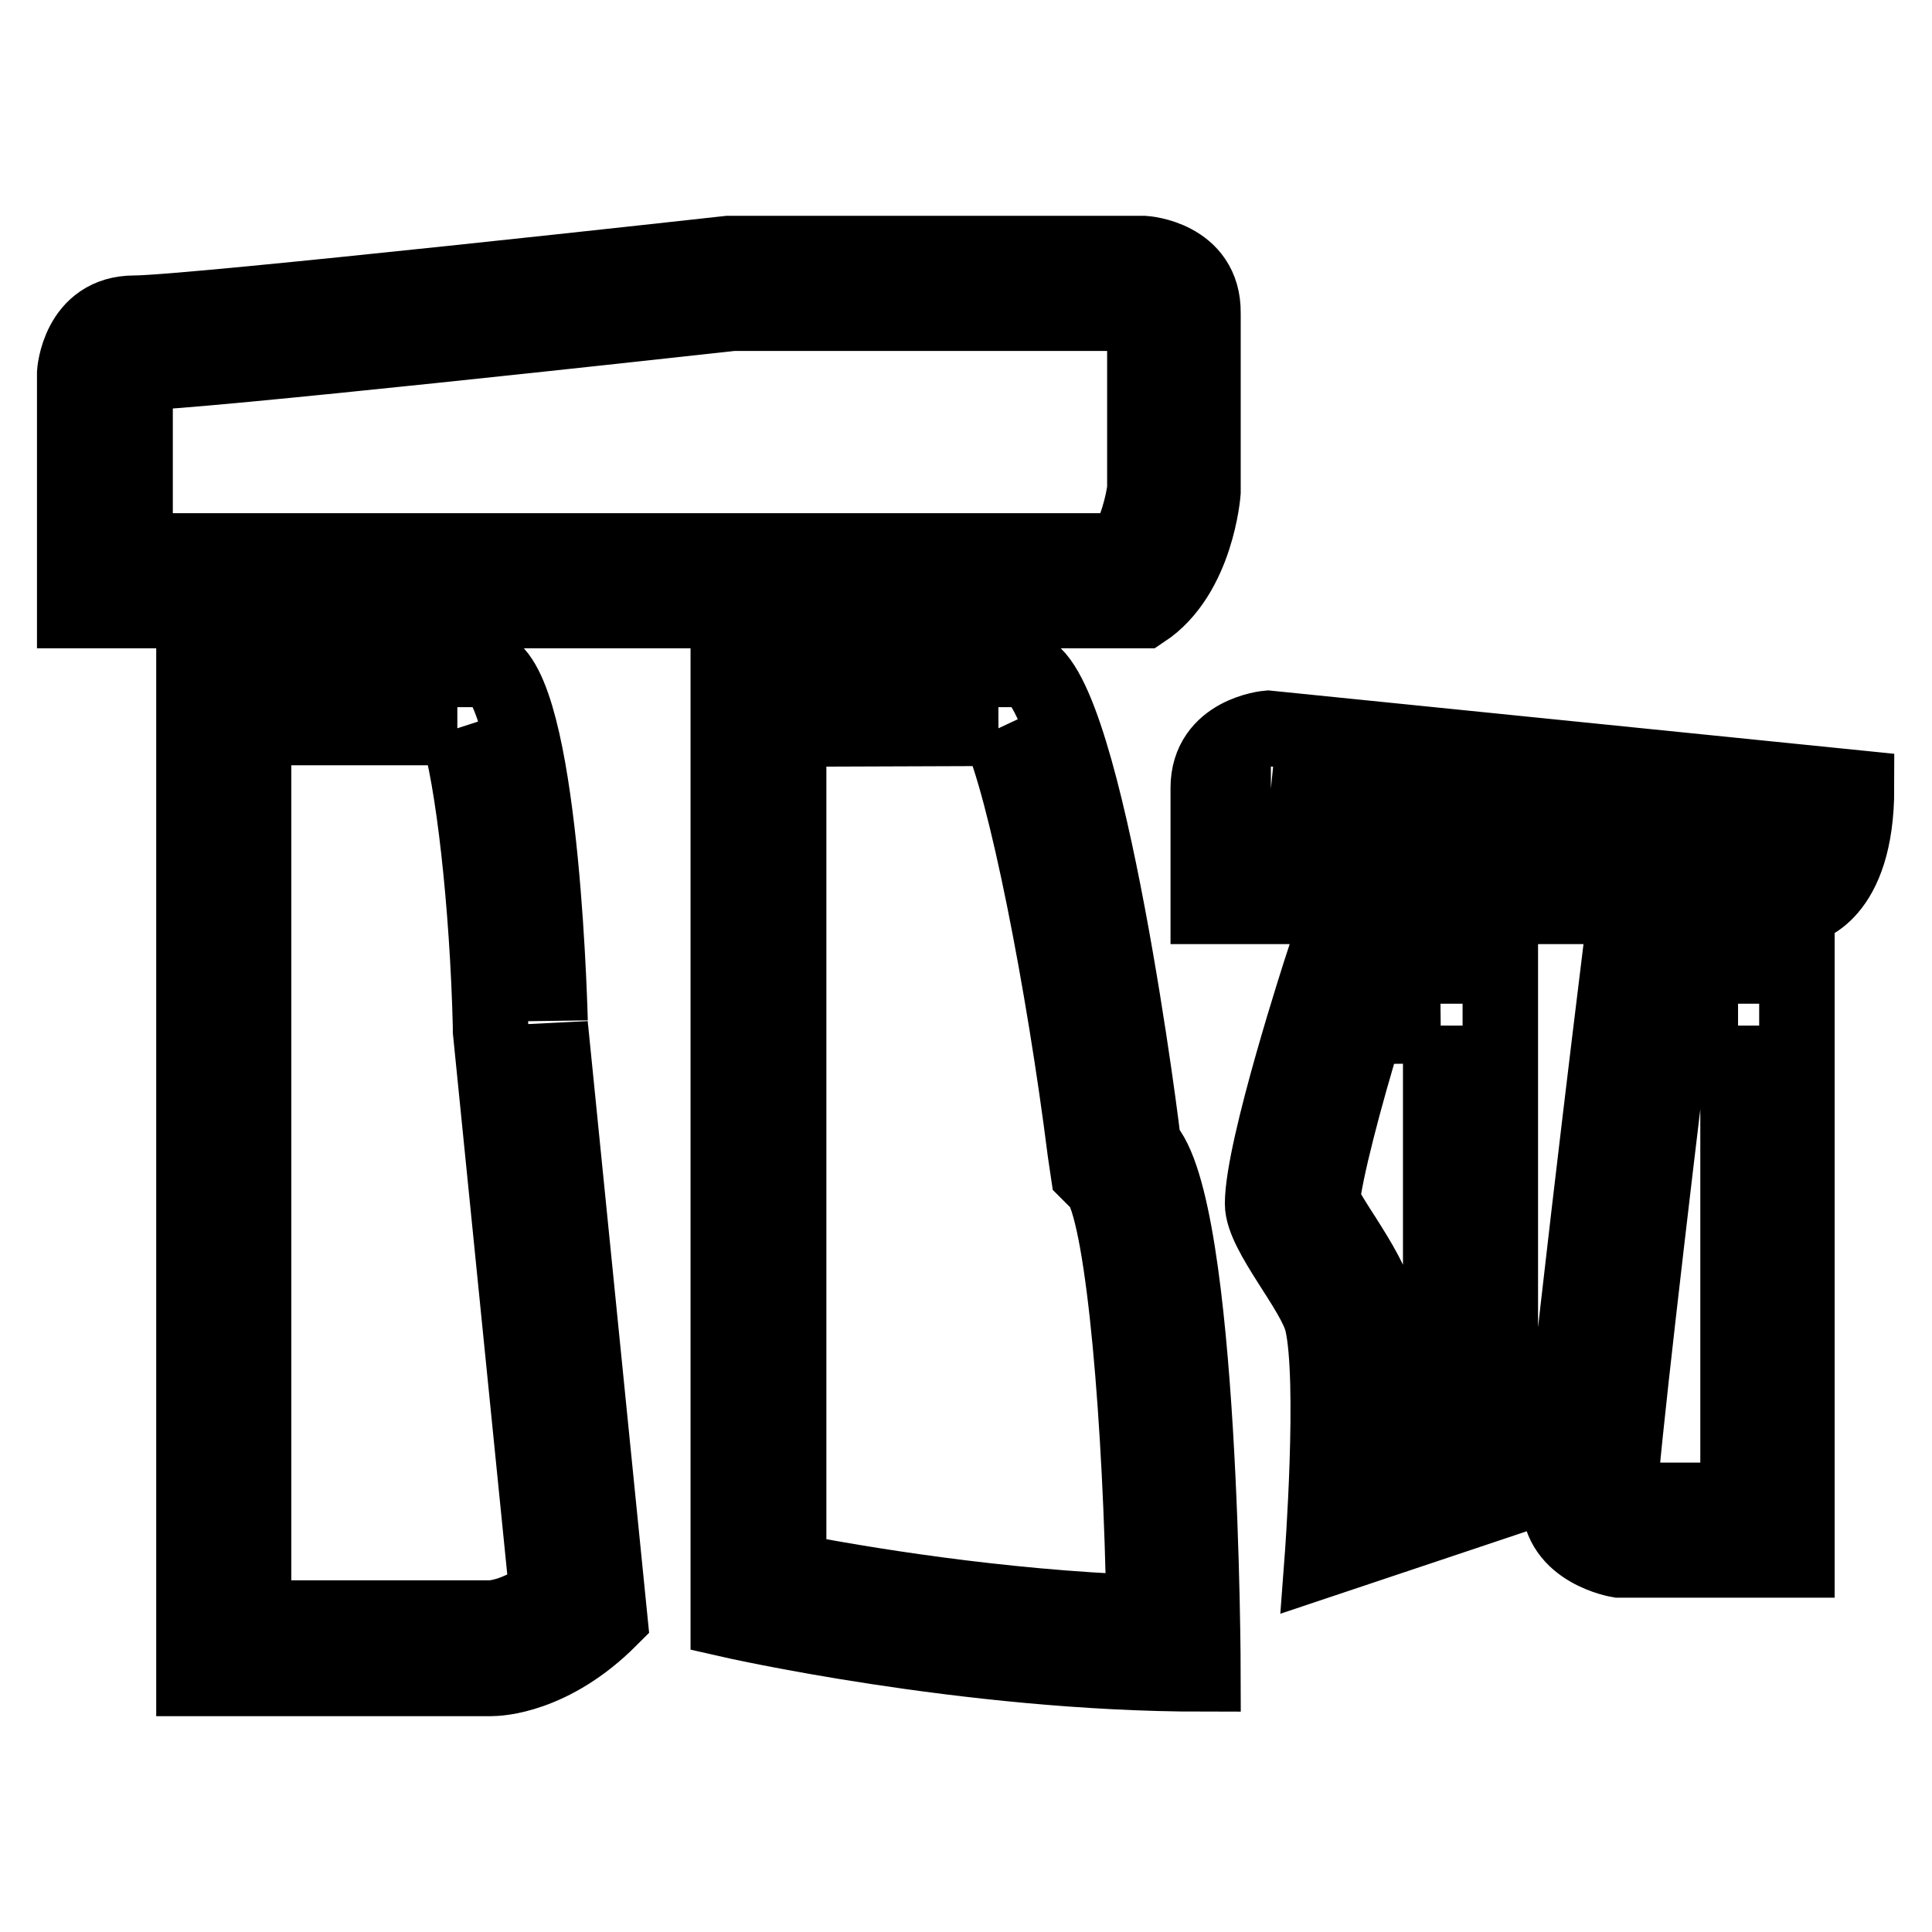 <?xml version="1.0" encoding="utf-8"?>
<!-- Svg Vector Icons : http://www.onlinewebfonts.com/icon -->
<!DOCTYPE svg PUBLIC "-//W3C//DTD SVG 1.1//EN" "http://www.w3.org/Graphics/SVG/1.1/DTD/svg11.dtd">
<svg version="1.1" xmlns="http://www.w3.org/2000/svg" xmlns:xlink="http://www.w3.org/1999/xlink" x="0px" y="0px" viewBox="0 0 256 256" enable-background="new 0 0 256 256" xml:space="preserve">
<g> <path stroke-width="10" fill-opacity="0" stroke="#000000"  d="M151.2,41.5c0.1,0,0.3,0.1,0.5,0.2v23.1c-0.2,1.7-1.1,5.8-2.9,8.2H17.9V49.8c0-0.1,0.1-0.3,0.2-0.4 c8.1-0.1,69.9-6.9,79-7.9H151.2 M151.6,33.6H96.5c0,0-71.3,7.9-78.7,7.9c-7.4,0-7.9,7.9-7.9,7.9v31.5h141.6 c7.1-4.7,7.9-15.7,7.9-15.7V41.5C159.5,34.1,151.6,33.6,151.6,33.6z M60.6,96.5c2.1,6.5,4,23.3,4.4,39.5v0.3l0,0.3l7.5,74.6 c-4.1,3.1-7.3,3.2-7.5,3.2H33.6v-118H60.6 M65.1,88.7H25.7v133.7h39.4c0.8,0,8-0.2,15.7-7.9l-7.9-78.7 C72.9,135.9,72,93.8,65.1,88.7z M132.3,96.5c3.6,7.7,8.7,33.9,11.5,56.1l0.4,2.7l1.7,1.7c3.1,5.1,5.3,31.8,5.7,56.7 c-19.4-0.7-37.9-3.8-47.1-5.6V96.6L132.3,96.5 M135.9,88.7H96.5v125.9c0,0,31.5,7.2,62.9,7.2c0,0-0.1-62.4-7.9-70.1 C151.6,151.6,144,91.4,135.9,88.7L135.9,88.7z M168.4,104.5l68.7,6.9c-0.2,0.4-0.3,0.7-0.4,0.9h-68.6v-7.7 C168.2,104.6,168.3,104.5,168.4,104.5 M168,96.5c0,0-7.9,0.7-7.9,7.9v15.7h78.7c0,0,7.2-1.2,7.2-15.7L168,96.5L168,96.5z  M190.9,135.9v57.3l-7.2,2.4c0.3-7.8,0.3-17.2-0.9-22.1c-0.8-3.2-2.7-6.3-4.8-9.6c-0.9-1.4-2.4-3.7-2.8-4.8 c0.3-3.6,2.9-13.7,5.8-23.1L190.9,135.9 M198.8,128h-23.6c0,0-7.9,24.2-7.9,31.5c0,3.9,6.9,11.5,7.9,15.7c1.8,7.7,0,31.5,0,31.5 l23.6-7.9V128L198.8,128z M230.3,135.9v62.9h-14.8c-0.3-0.1-0.7-0.3-0.9-0.4c0.2-5.5,4.1-38.5,7-62.6H230.3 M238.1,128h-23.6 c0,0-7.9,64.2-7.9,70.8c0,6.6,7.9,7.9,7.9,7.9h23.6V128L238.1,128z"/></g>
</svg>